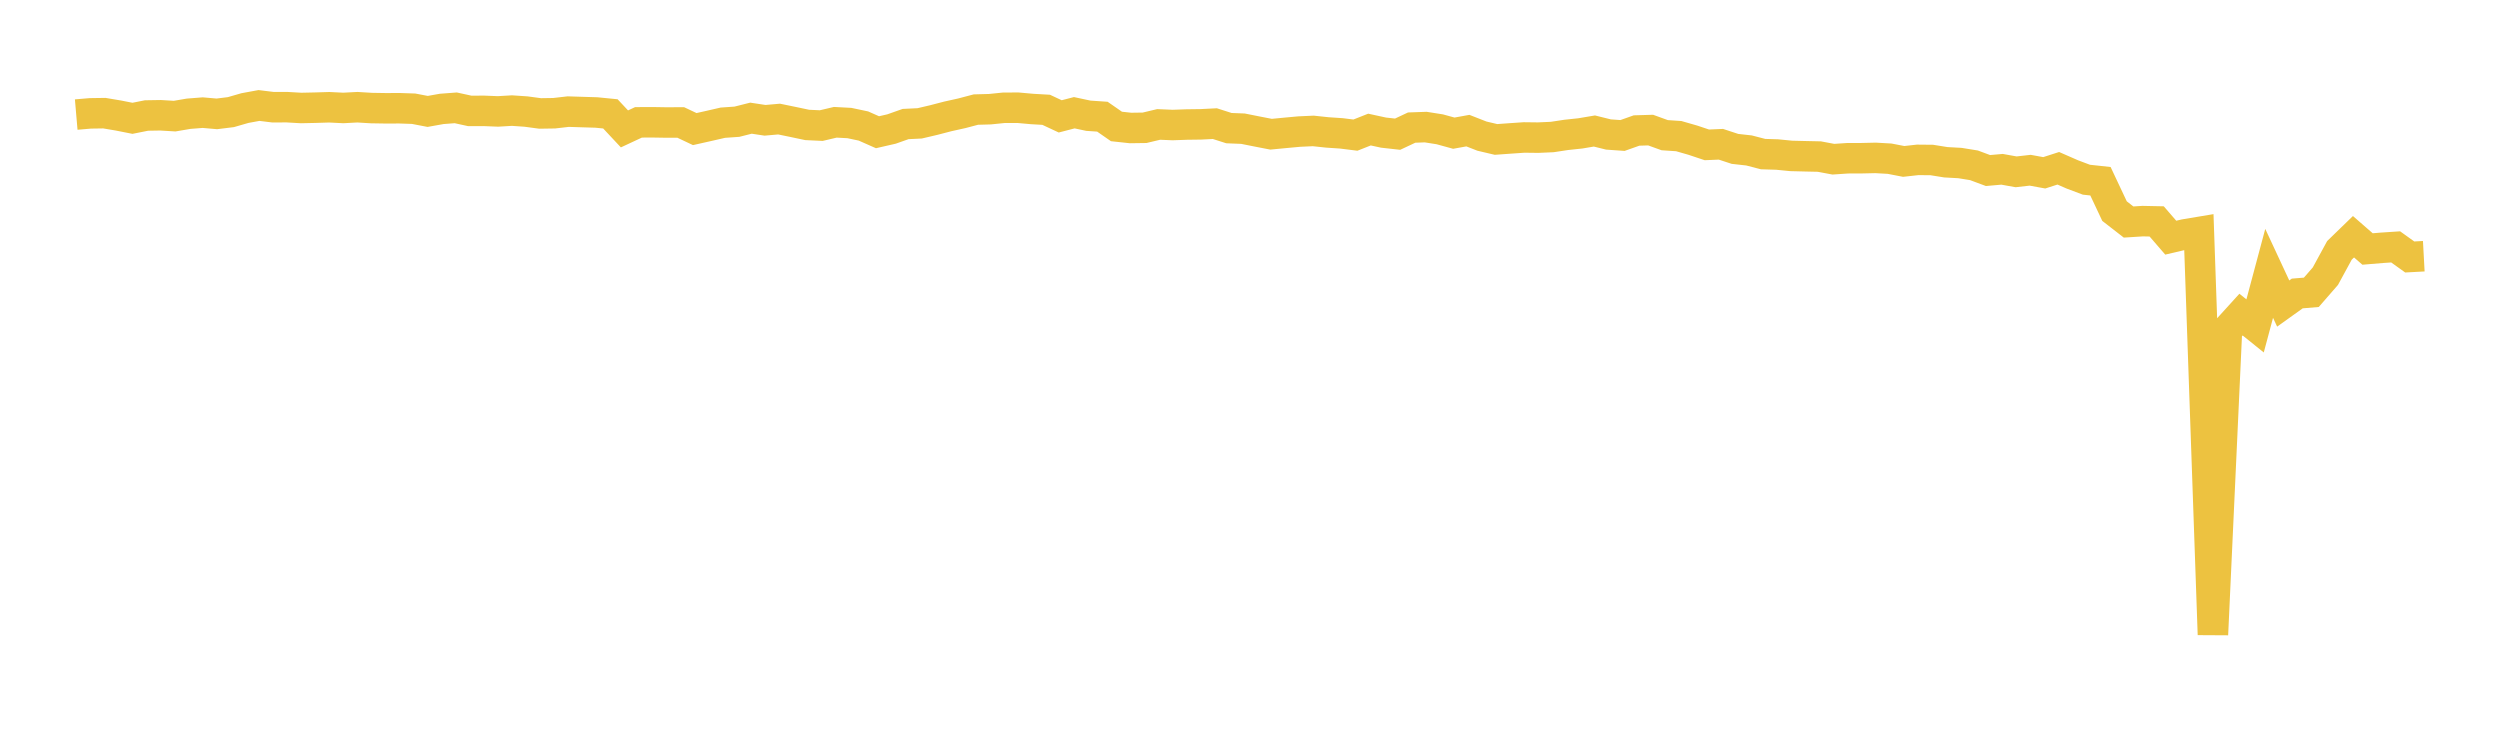 <svg width="164" height="48" xmlns="http://www.w3.org/2000/svg" xmlns:xlink="http://www.w3.org/1999/xlink"><path fill="none" stroke="rgb(237,194,64)" stroke-width="2" d="M5,7.516L5.922,7.437L6.844,7.423L7.766,7.578L8.689,7.761L9.611,7.577L10.533,7.562L11.455,7.618L12.377,7.461L13.299,7.389L14.222,7.47L15.144,7.356L16.066,7.09L16.988,6.92L17.91,7.033L18.832,7.031L19.754,7.084L20.677,7.064L21.599,7.036L22.521,7.082L23.443,7.033L24.365,7.089L25.287,7.104L26.21,7.101L27.132,7.132L28.054,7.309L28.976,7.144L29.898,7.074L30.82,7.276L31.743,7.272L32.665,7.309L33.587,7.255L34.509,7.318L35.431,7.442L36.353,7.428L37.275,7.322L38.198,7.351L39.12,7.379L40.042,7.47L40.964,8.456L41.886,8.026L42.808,8.022L43.731,8.037L44.653,8.032L45.575,8.468L46.497,8.261L47.419,8.049L48.341,7.985L49.263,7.752L50.186,7.892L51.108,7.811L52.03,8.001L52.952,8.196L53.874,8.239L54.796,8.022L55.719,8.071L56.641,8.266L57.563,8.674L58.485,8.463L59.407,8.137L60.329,8.092L61.251,7.876L62.174,7.636L63.096,7.431L64.018,7.188L64.94,7.163L65.862,7.069L66.784,7.067L67.707,7.15L68.629,7.203L69.551,7.634L70.473,7.395L71.395,7.592L72.317,7.655L73.24,8.296L74.162,8.396L75.084,8.383L76.006,8.163L76.928,8.202L77.85,8.169L78.772,8.157L79.695,8.11L80.617,8.405L81.539,8.442L82.461,8.626L83.383,8.805L84.305,8.716L85.228,8.631L86.15,8.589L87.072,8.687L87.994,8.749L88.916,8.864L89.838,8.499L90.76,8.7L91.683,8.803L92.605,8.37L93.527,8.337L94.449,8.483L95.371,8.736L96.293,8.569L97.216,8.93L98.138,9.147L99.06,9.081L99.982,9.018L100.904,9.029L101.826,8.988L102.749,8.848L103.671,8.75L104.593,8.594L105.515,8.823L106.437,8.888L107.359,8.561L108.281,8.534L109.204,8.868L110.126,8.93L111.048,9.195L111.97,9.503L112.892,9.464L113.814,9.767L114.737,9.87L115.659,10.109L116.581,10.137L117.503,10.228L118.425,10.251L119.347,10.271L120.269,10.444L121.192,10.382L122.114,10.379L123.036,10.358L123.958,10.41L124.88,10.589L125.802,10.487L126.725,10.496L127.647,10.644L128.569,10.695L129.491,10.844L130.413,11.187L131.335,11.106L132.257,11.272L133.18,11.167L134.102,11.336L135.024,11.039L135.946,11.442L136.868,11.789L137.79,11.889L138.713,13.849L139.635,14.565L140.557,14.506L141.479,14.525L142.401,15.591L143.323,15.375L144.246,15.221L145.168,41.63L146.09,21.653L147.012,20.638L147.934,21.38L148.856,17.932L149.778,19.913L150.701,19.252L151.623,19.176L152.545,18.117L153.467,16.424L154.389,15.53L155.311,16.334L156.234,16.257L157.156,16.196L158.078,16.858L159,16.808"></path></svg>